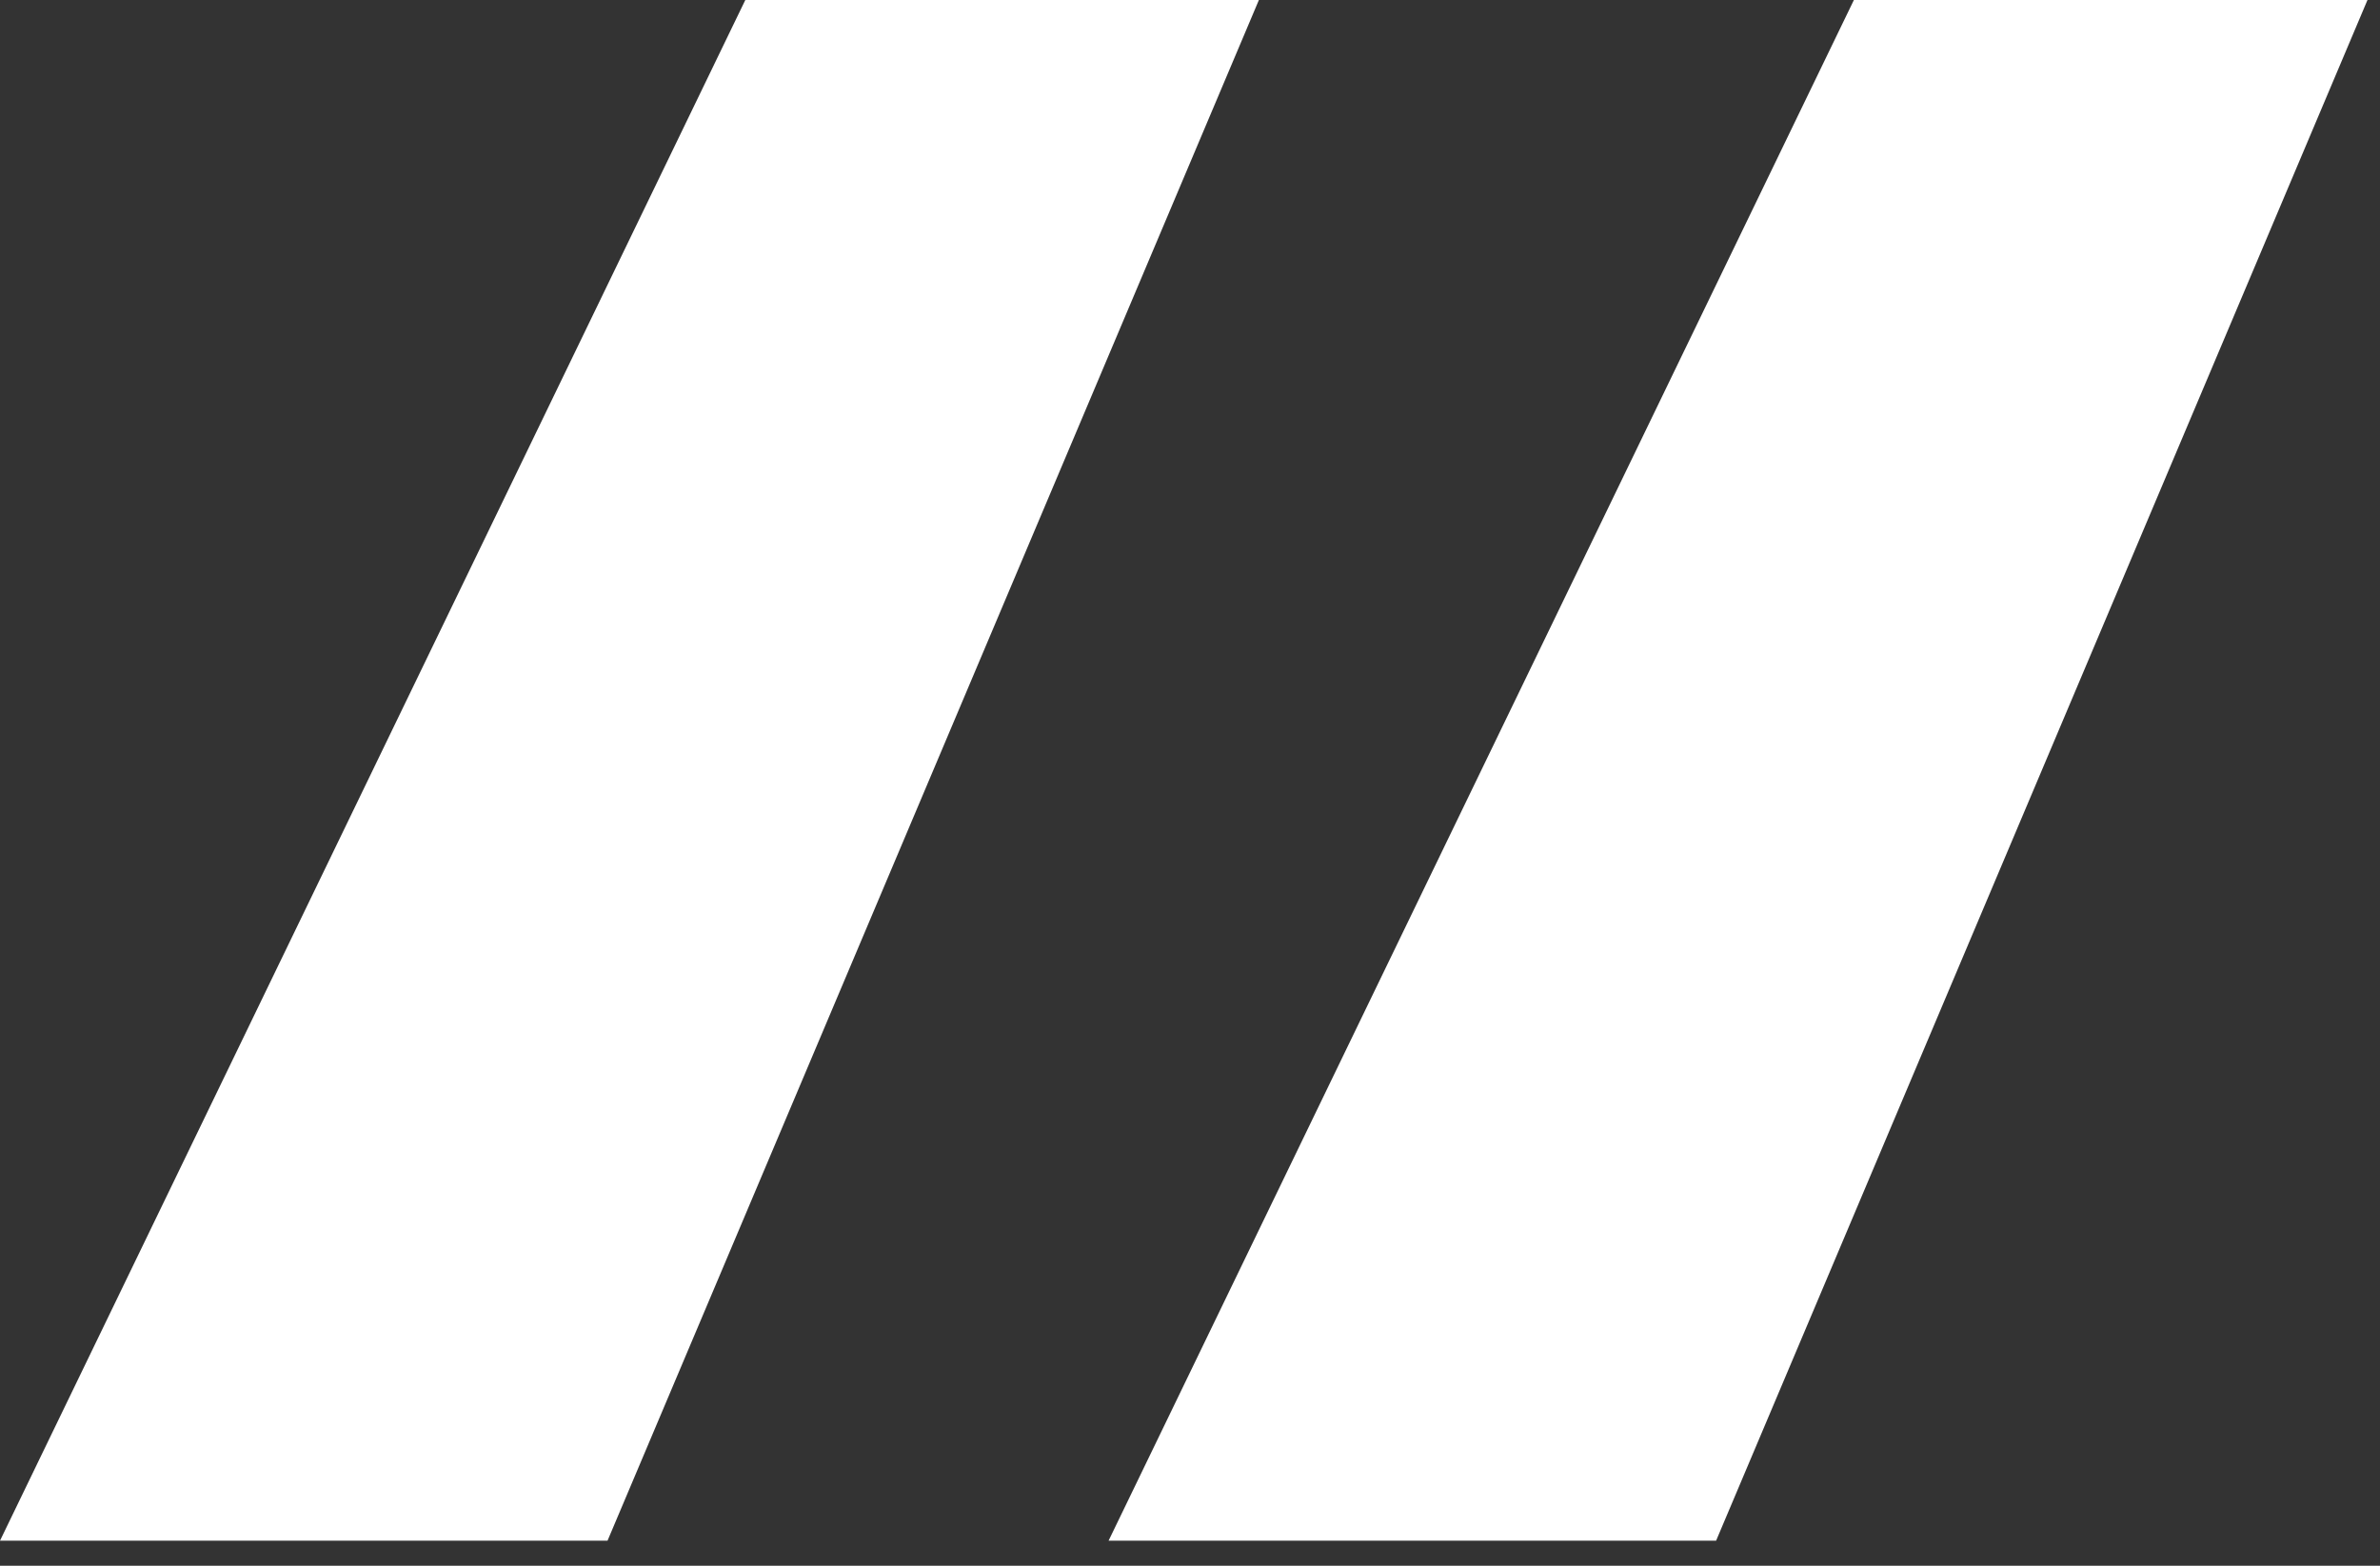 <svg width="38" height="25" viewBox="0 0 38 25" fill="none" xmlns="http://www.w3.org/2000/svg">
<rect x="0" y="0" width="38" height="25" fill="#333333" stroke="none"/>
<g clip-path="url(#clip0_3_251)">
<path d="M9.7 24.6H0L11.9 0H20.1L9.7 24.6ZM27.4 24.6H17.7L29.6 0H37.8L27.4 24.6Z" fill="white"/>
</g>
<defs>
<clipPath id="clip0_3_251">
<rect width="37.8" height="24.6" fill="white"/>
</clipPath>
</defs>
</svg>
